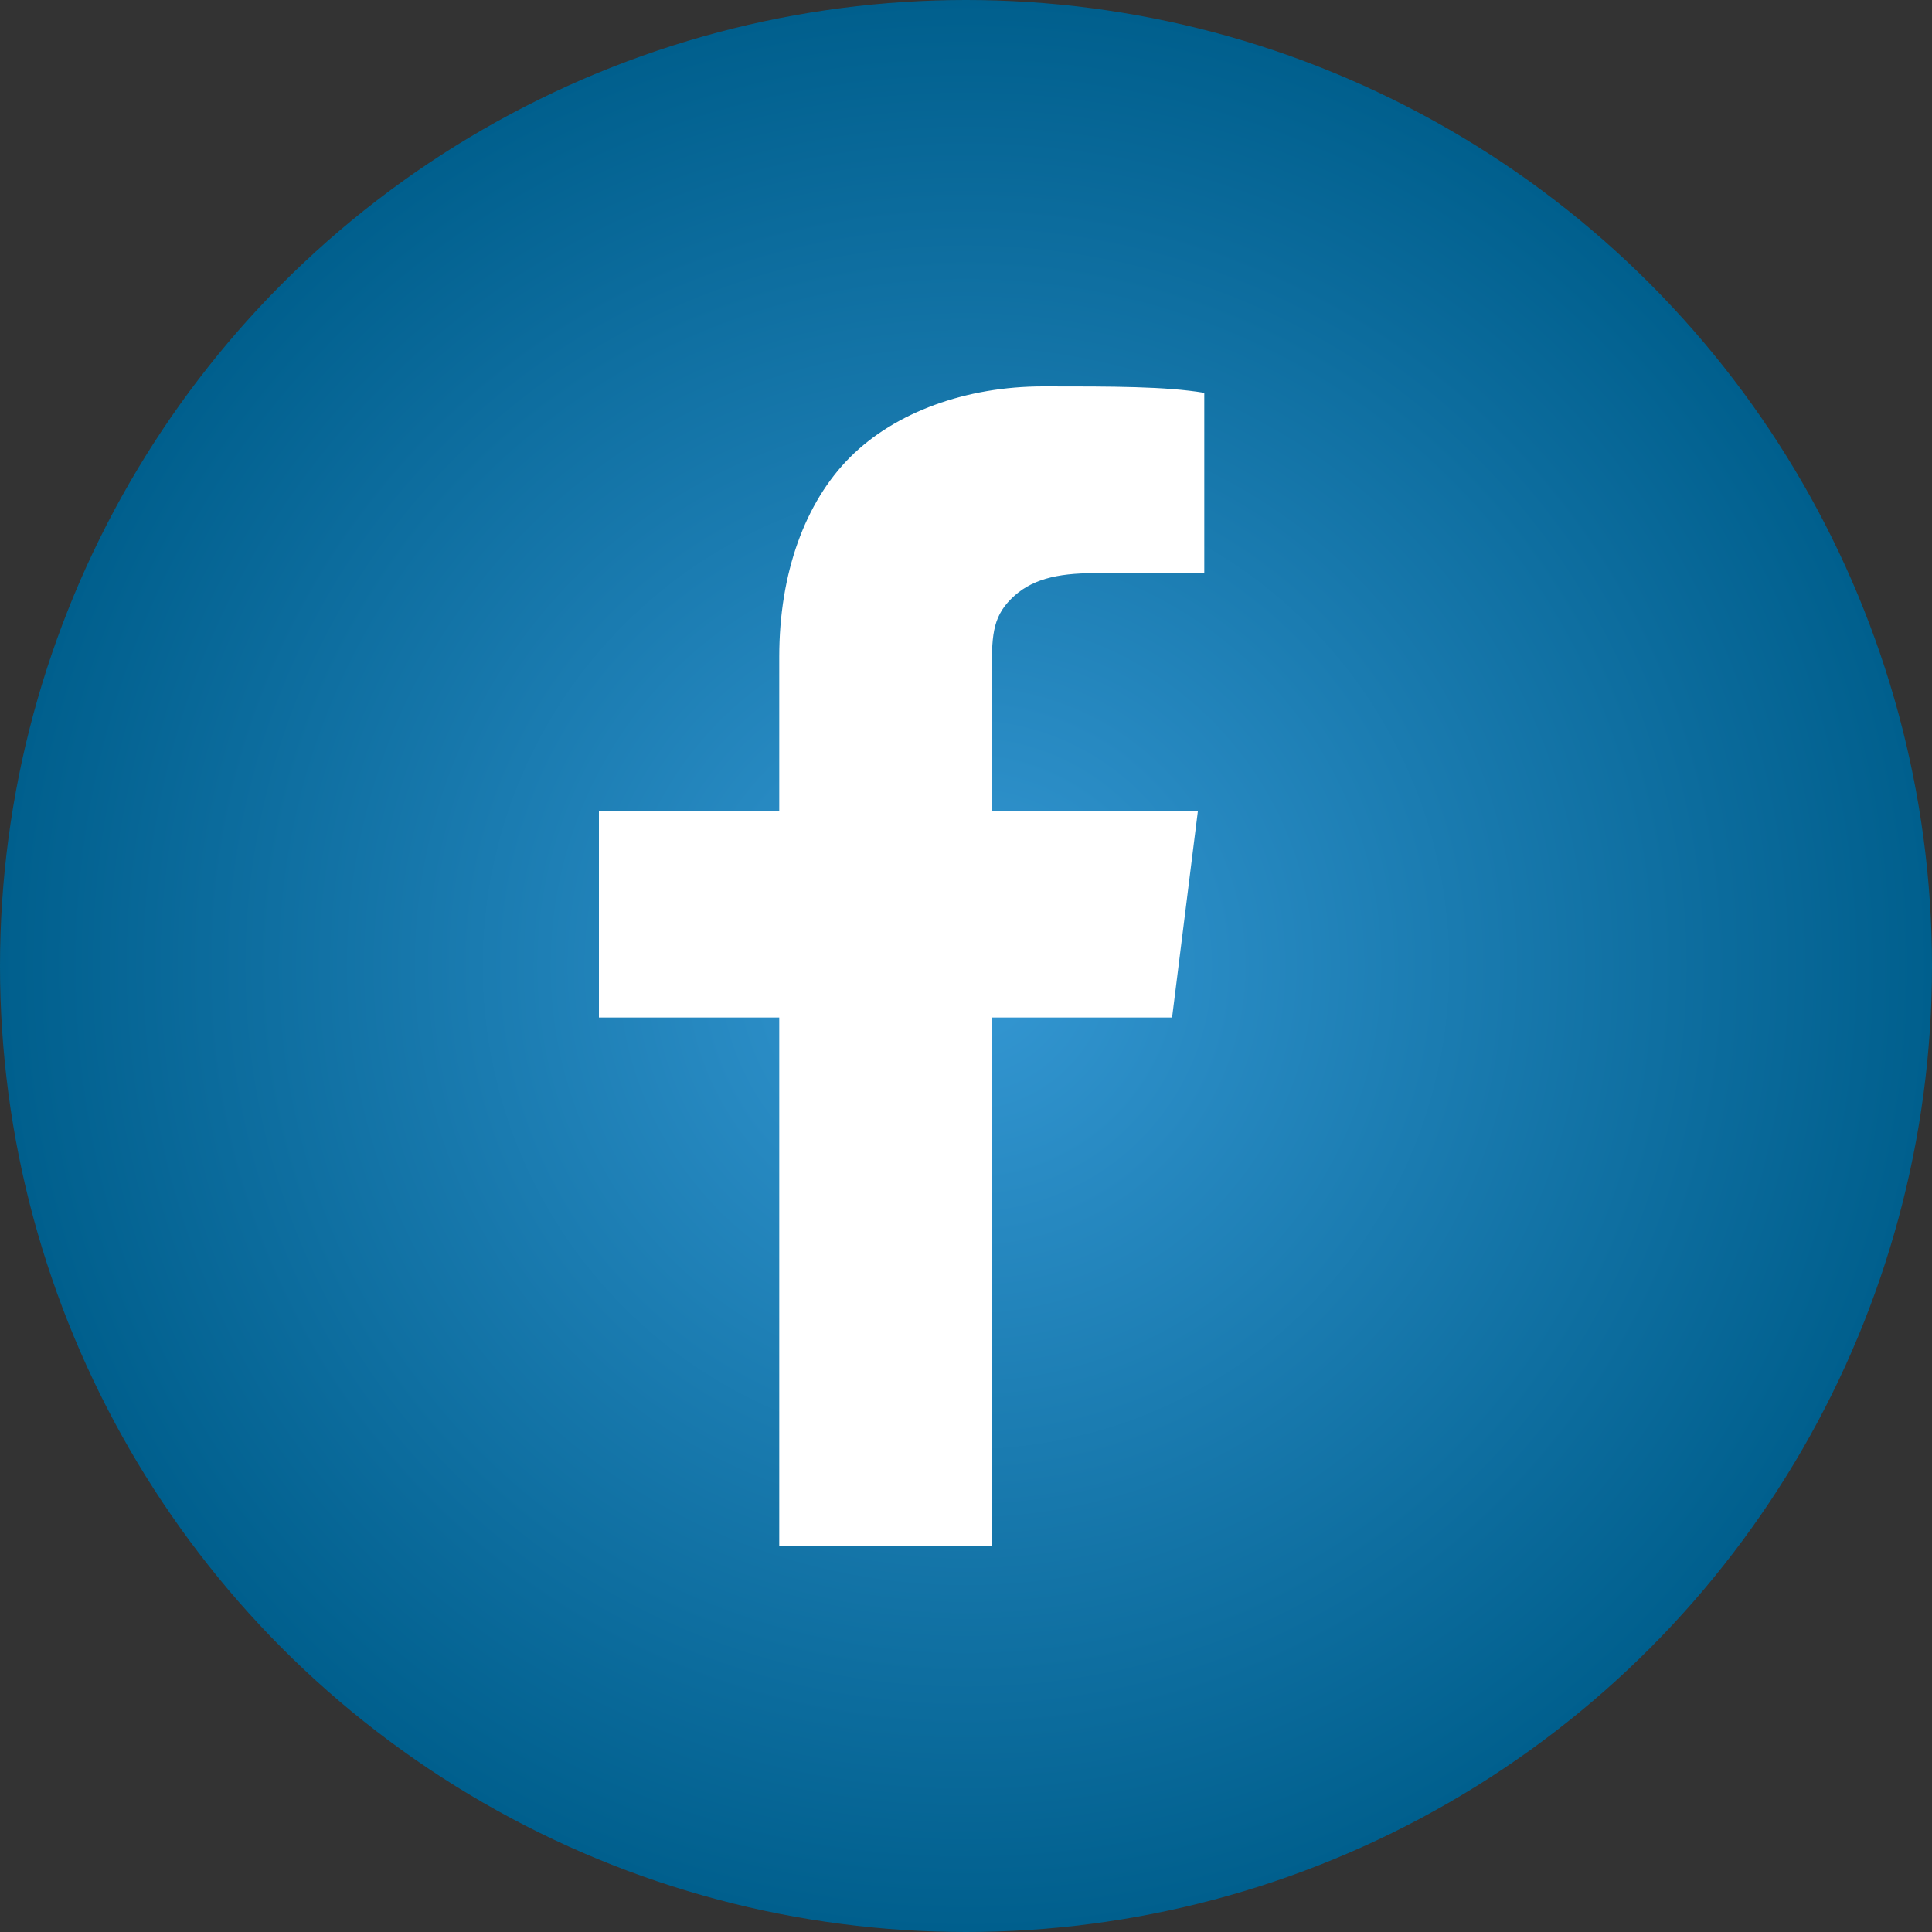 <?xml version="1.0" encoding="utf-8"?>
<!-- Generator: Adobe Illustrator 19.1.0, SVG Export Plug-In . SVG Version: 6.00 Build 0)  -->
<svg version="1.1" id="Layer_1" xmlns="http://www.w3.org/2000/svg" xmlns:xlink="http://www.w3.org/1999/xlink" x="0px" y="0px"
	 viewBox="0 0 30 30" style="enable-background:new 0 0 30 30;" xml:space="preserve">
<rect x="0" y="0" width="30" height="30" fill="#333333" stroke="none"/>
<style type="text/css">
	.st0{fill:url(#SVGID_1_);}
	.st1{fill:#FFFFFF;}
</style>
<radialGradient id="SVGID_1_" cx="15" cy="15" r="15" gradientUnits="userSpaceOnUse">
	<stop  offset="0" style="stop-color:#3598D4"/>
	<stop  offset="1" style="stop-color:#005F8D"/>
</radialGradient>
<circle class="st0" cx="15" cy="15" r="15"/>
<g transform="translate(720 240)">
	<path class="st1" d="M-701.3-233.9v2.8h-1.7c-0.6,0-1,0.1-1.3,0.4s-0.3,0.6-0.3,1.2v2.1h3.2l-0.4,3.2h-2.8v8.2h-3.3v-8.2h-2.8v-3.2
		h2.8v-2.4c0-1.3,0.4-2.4,1.1-3.1c0.7-0.7,1.8-1.1,3-1.1C-702.7-234-701.9-234-701.3-233.9z"/>
</g>
</svg>
